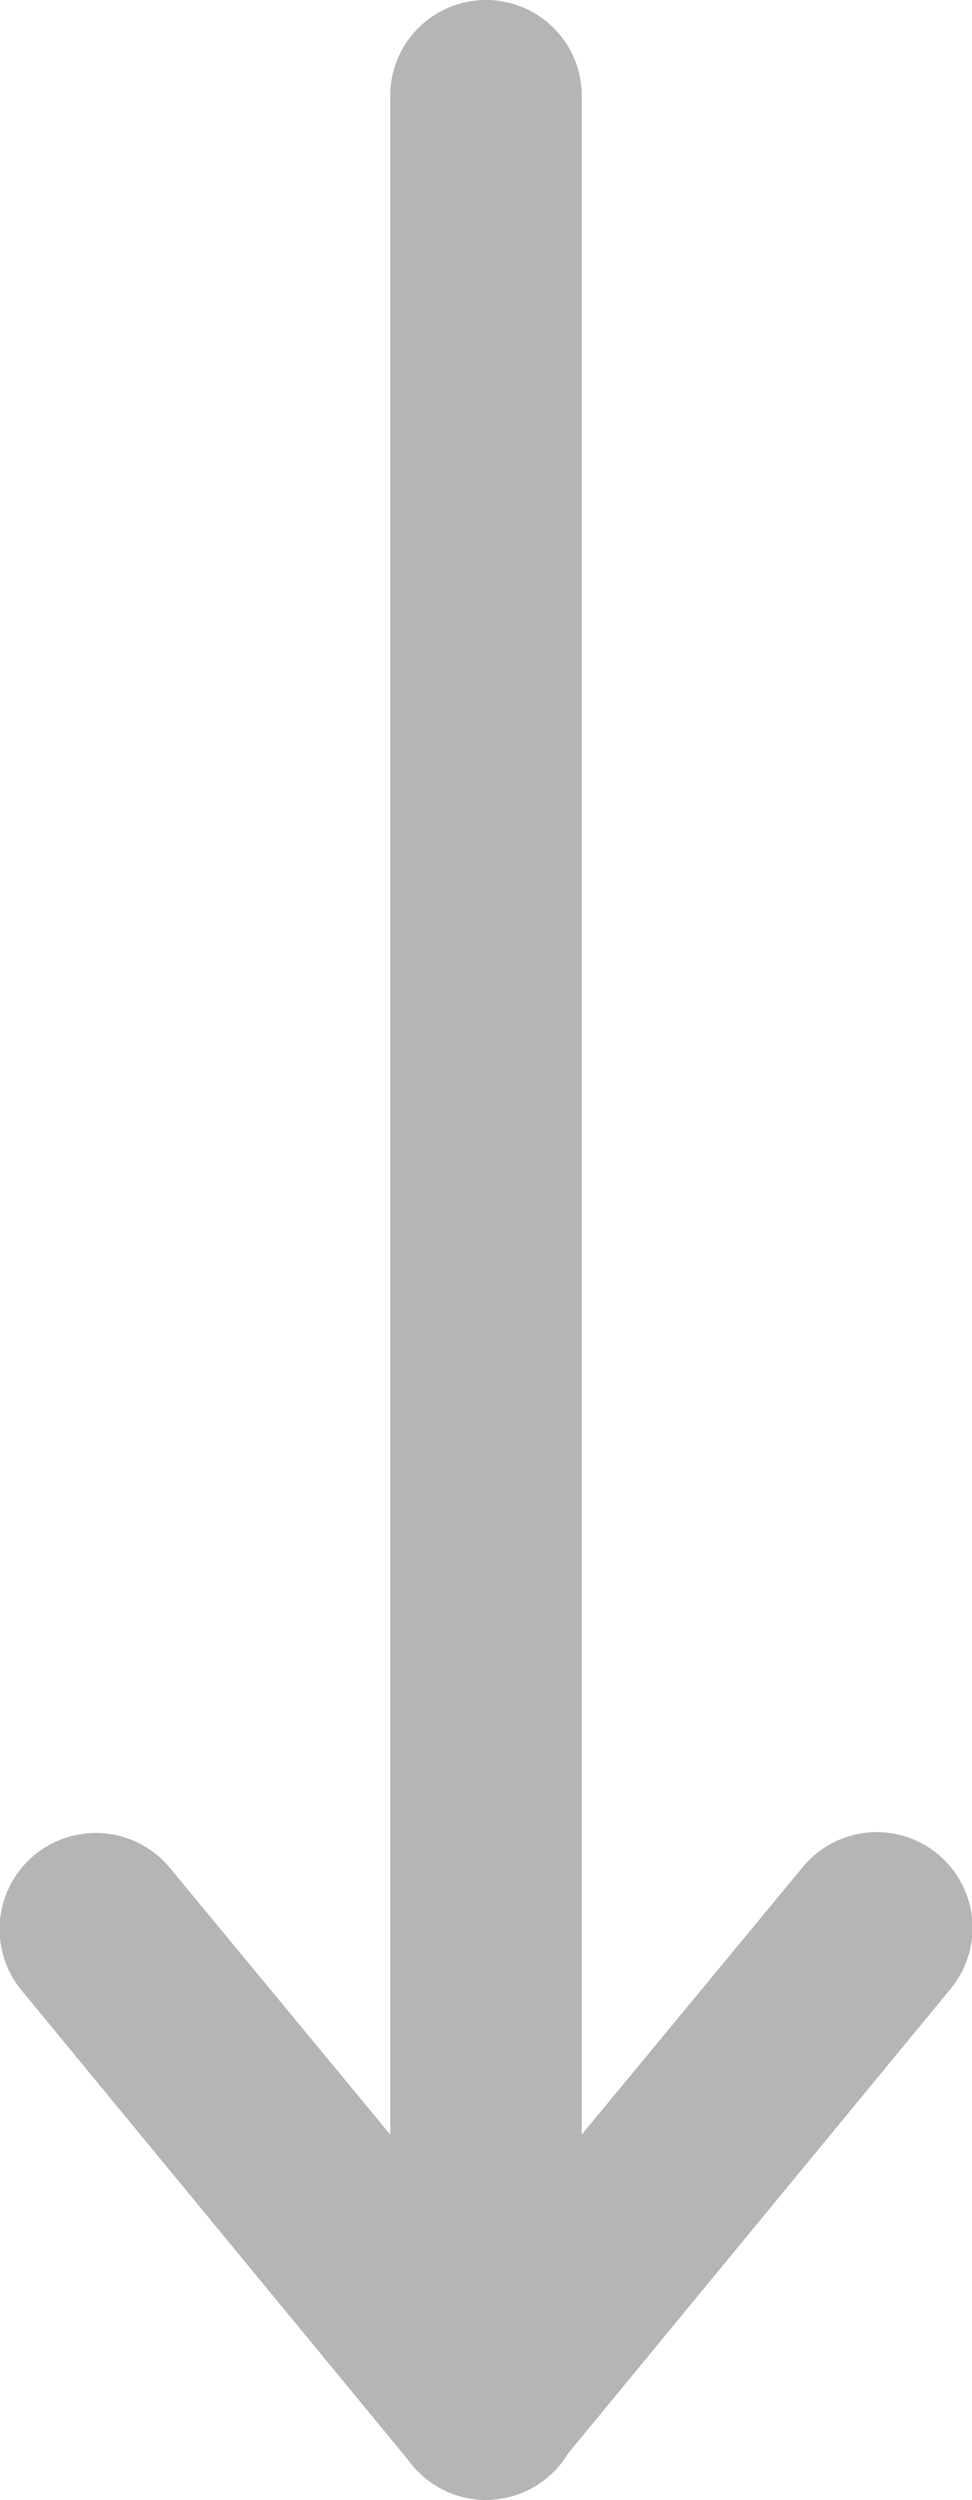 <svg xmlns="http://www.w3.org/2000/svg" viewBox="0 0 20.3 52.21"><g id="Layer_2" data-name="Layer 2"><g id="Layer_1-2" data-name="Layer 1"><g id="Group_416" data-name="Group 416"><g id="Path_264" data-name="Path 264"><path d="M10.15,52.21a2,2,0,0,1-2-2V2a2,2,0,0,1,4,0V50.21A2,2,0,0,1,10.15,52.21Z" fill="#b5b5b5"/></g><g id="Path_185" data-name="Path 185"><path d="M10.15,52.21a2,2,0,0,1-1.54-.73L.46,41.58A2,2,0,1,1,3.54,39l6.61,8,6.61-8a2,2,0,1,1,3.09,2.54l-8.15,9.9A2,2,0,0,1,10.15,52.21Z" fill="#b5b5b5"/></g></g></g></g></svg>